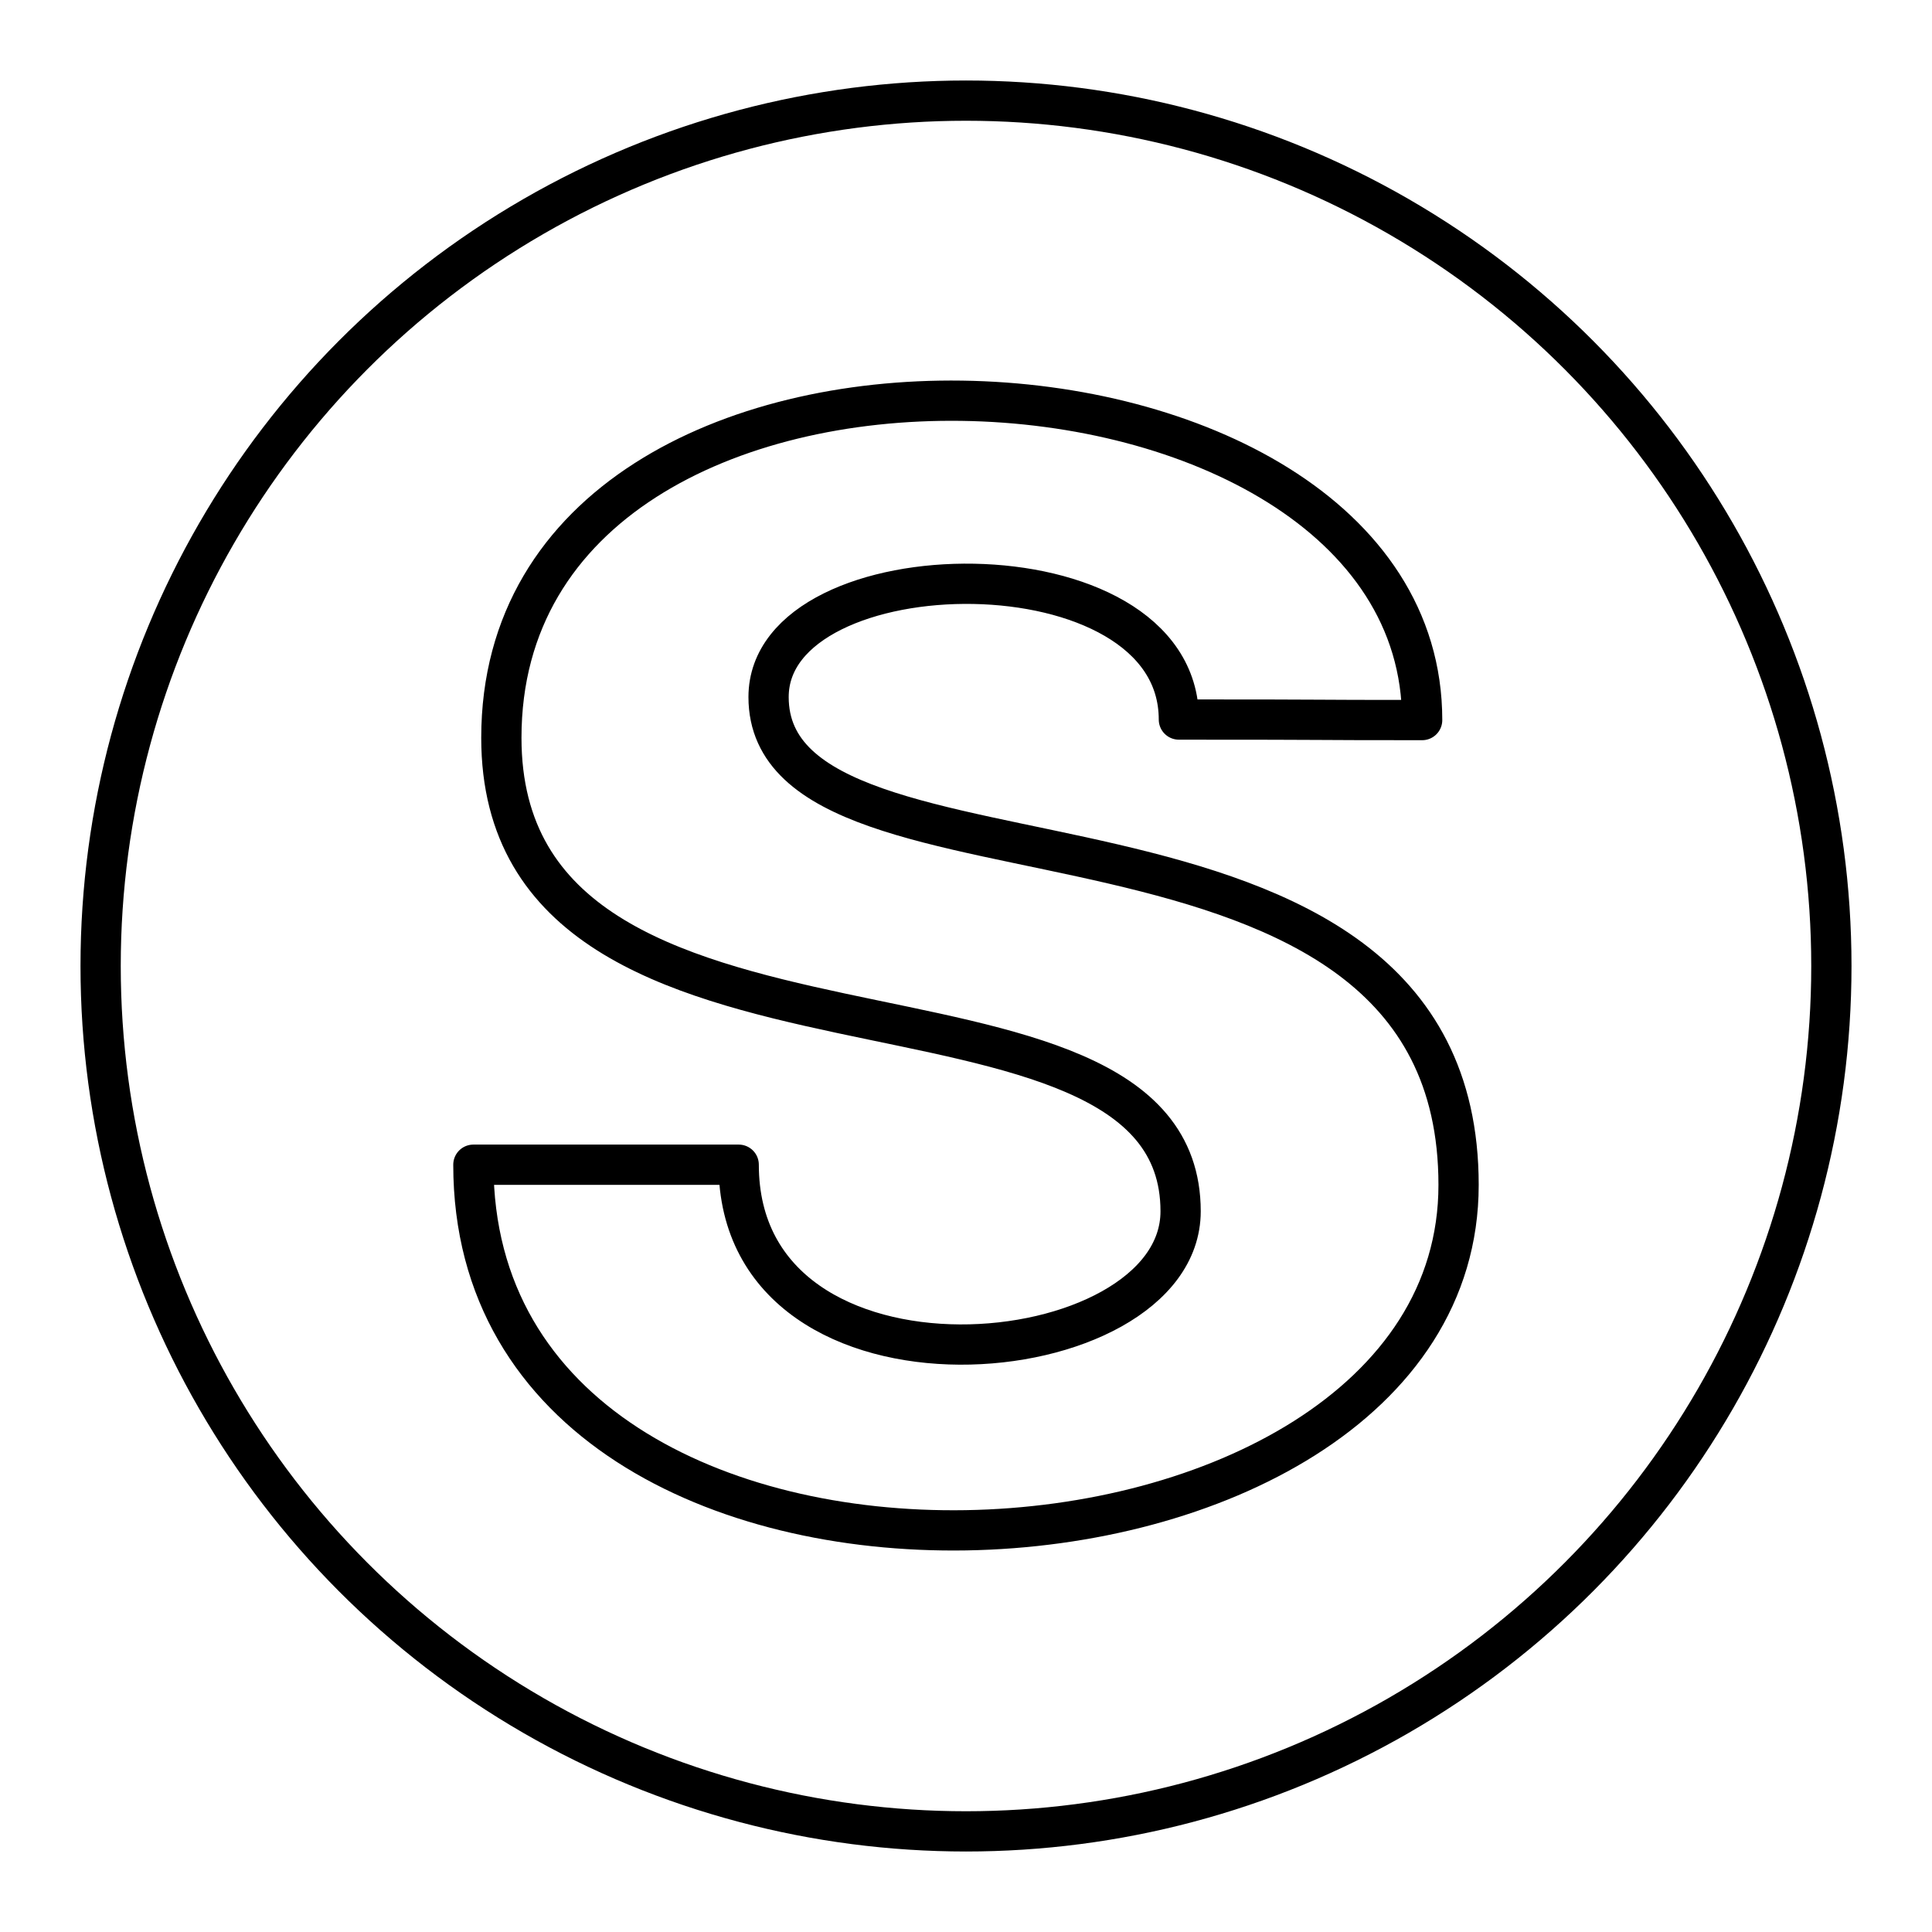 <?xml version="1.0" encoding="utf-8"?>
<!-- Generator: www.svgicons.com -->
<svg xmlns="http://www.w3.org/2000/svg" width="800" height="800" viewBox="0 0 48 48">
<circle cx="24" cy="24" r="21.5" fill="none" stroke="currentColor" stroke-linecap="round" stroke-linejoin="round"/><path fill="none" stroke="currentColor" stroke-linecap="round" stroke-linejoin="round" d="M36.238 29.439c0-10.667-17.143-6.549-17.143-12.121c0-3.753 10.194-3.934 10.194.559c4.296 0 2.876.013 6.044.013c0-10.11-22.877-11.193-22.877.44c0 9.439 16.876 4.89 16.876 11.764c0 4.088-10.979 5.127-10.979-1.157h-6.592c0 12.685 24.477 11.368 24.477.502"/>
</svg>